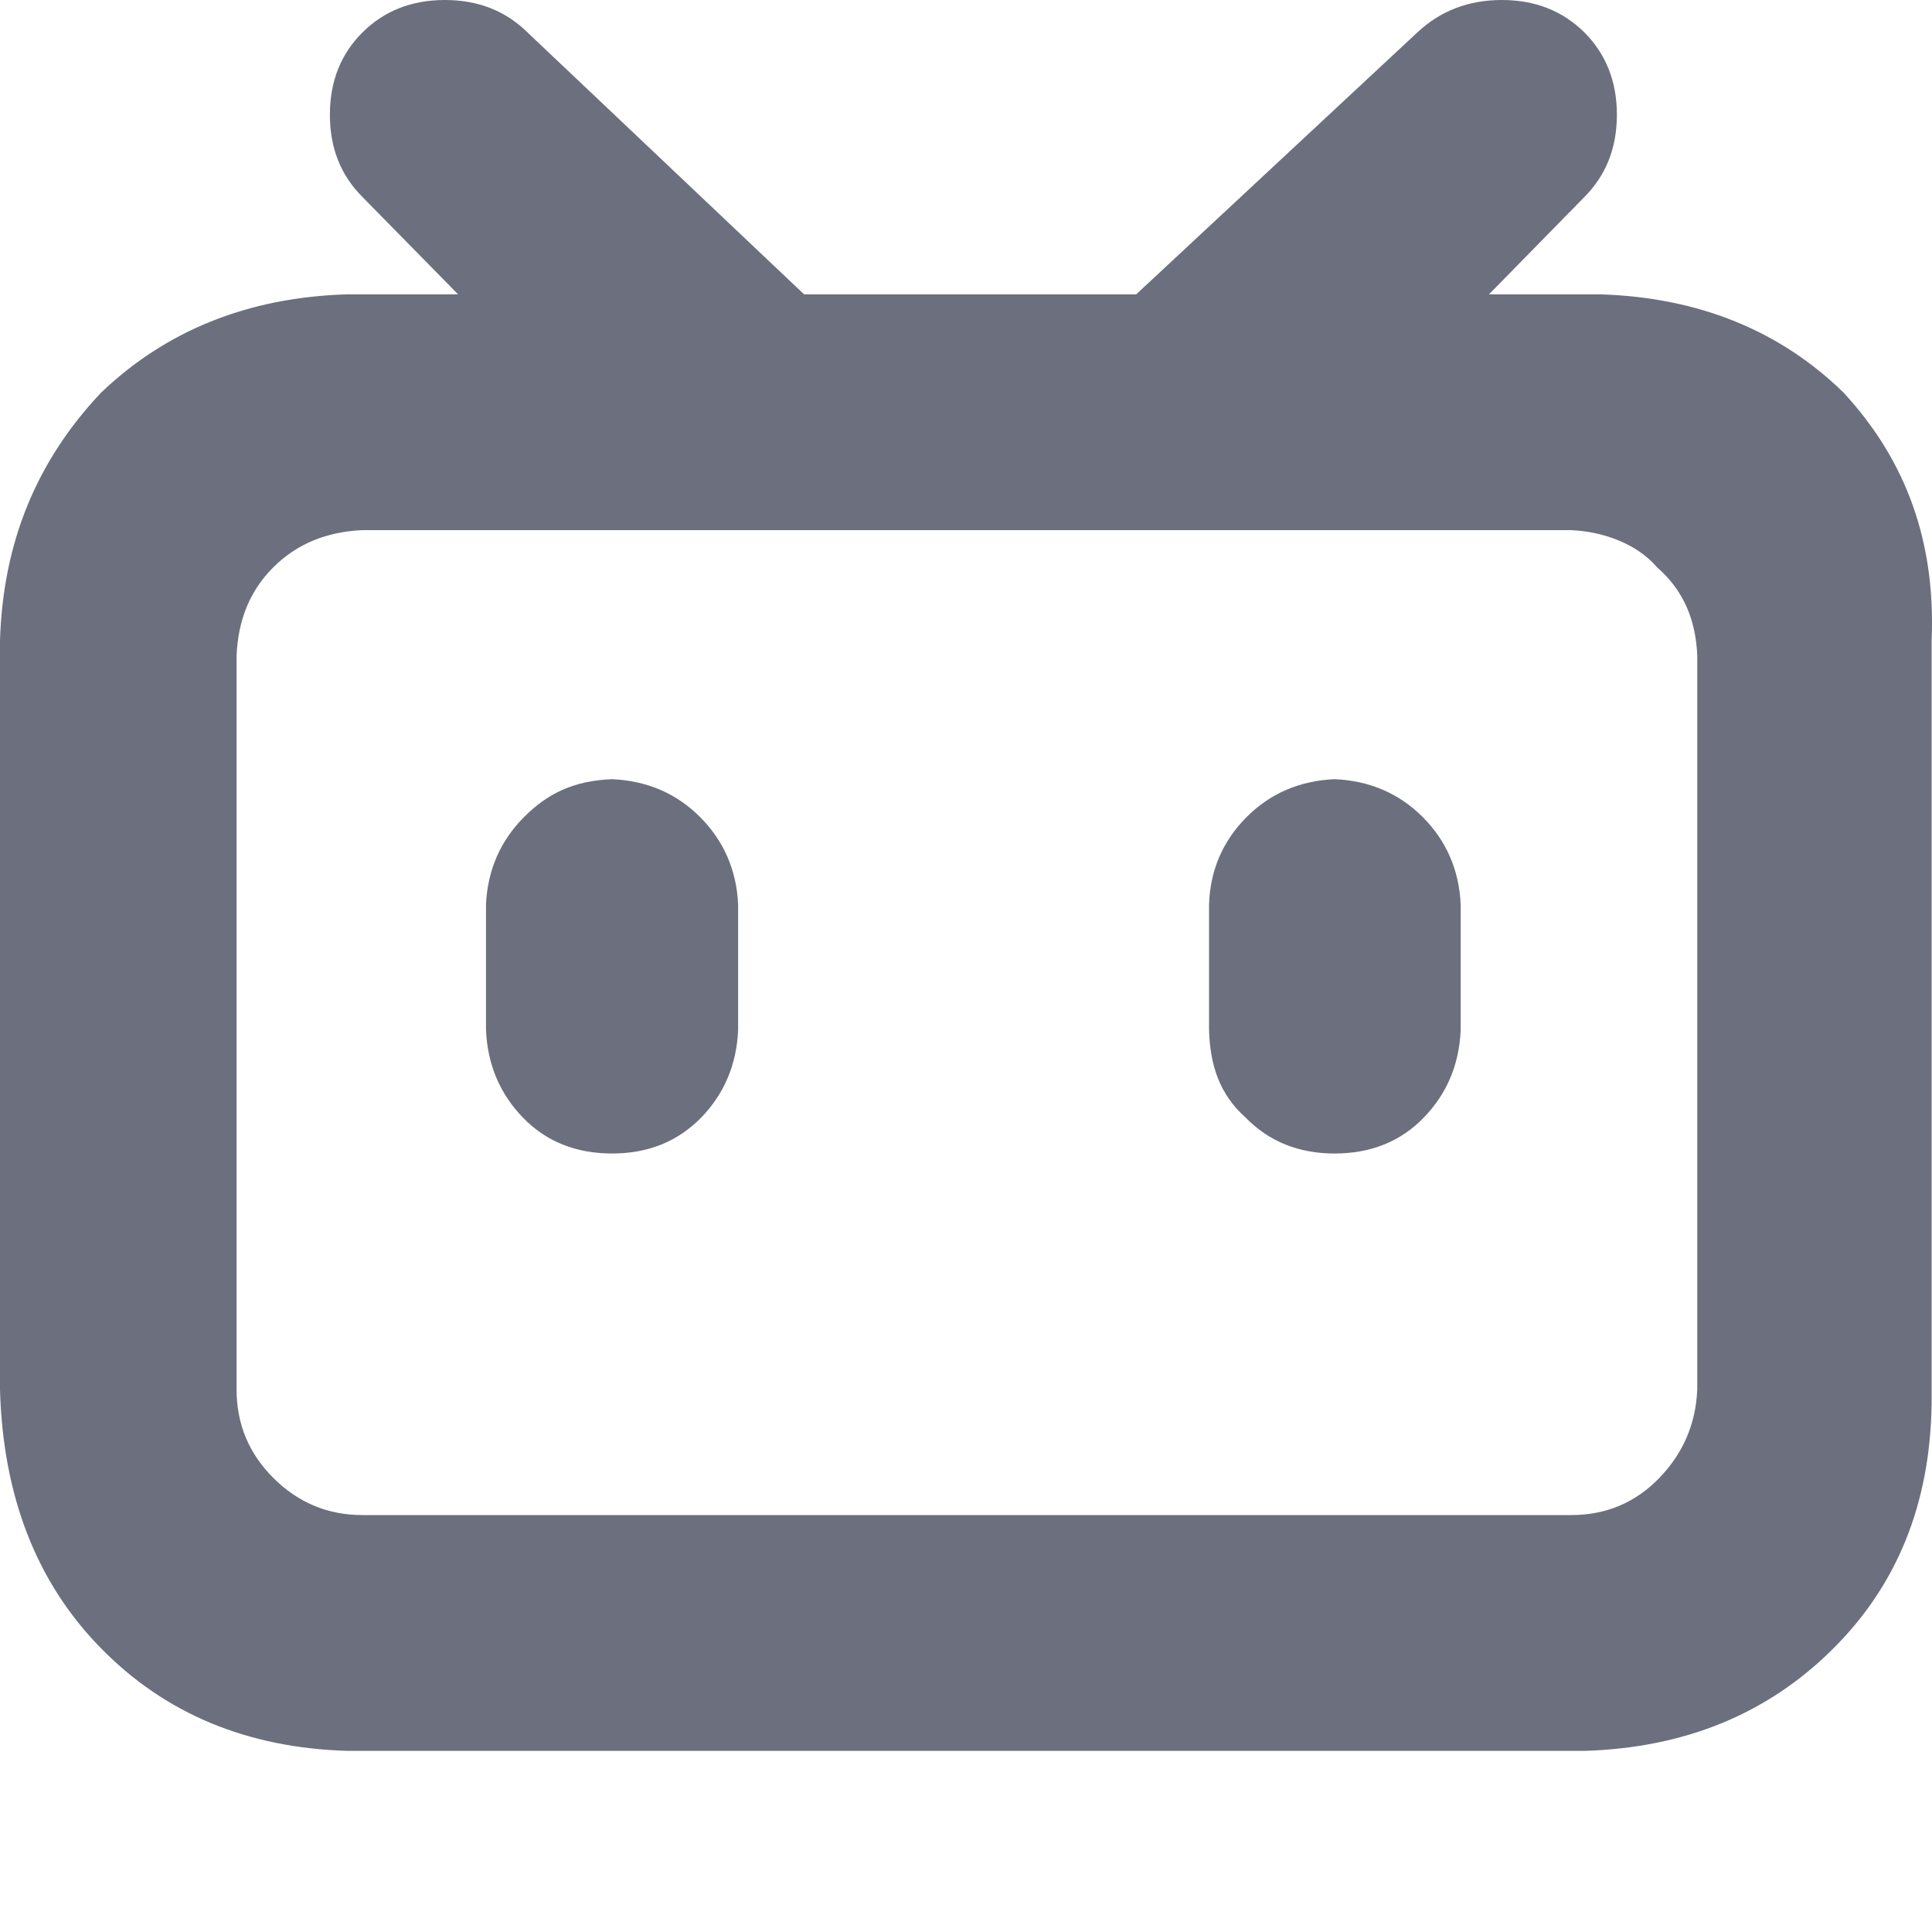 <svg width="20" height="20" viewBox="0 0 20 20" fill="none" xmlns="http://www.w3.org/2000/svg">
<g clip-path="url(#clip0_6_2542)">
<path d="M19.086 4.066C19.738 4.773 20.039 5.617 19.996 6.633V14.539C19.98 15.57 19.637 16.418 18.961 17.082C18.289 17.746 17.434 18.094 16.402 18.125H3.595C2.561 18.094 1.711 17.742 1.045 17.062C0.378 16.383 0.03 15.488 0 14.383V6.633C0.03 5.617 0.378 4.773 1.045 4.066C1.711 3.428 2.561 3.077 3.595 3.047H4.742L3.752 2.039C3.527 1.815 3.415 1.531 3.415 1.188C3.415 0.844 3.527 0.56 3.752 0.336C3.977 0.112 4.262 0 4.605 0C4.949 0 5.234 0.112 5.461 0.336L8.324 3.047H11.762L14.672 0.336C14.91 0.112 15.203 0 15.547 0C15.891 0 16.176 0.112 16.402 0.336C16.625 0.56 16.738 0.844 16.738 1.188C16.738 1.531 16.625 1.815 16.402 2.039L15.414 3.047H16.559C17.59 3.077 18.434 3.428 19.086 4.066ZM17.57 6.789C17.555 6.414 17.426 6.109 17.152 5.871C16.949 5.633 16.605 5.504 16.266 5.488H3.752C3.377 5.504 3.07 5.633 2.831 5.871C2.591 6.109 2.464 6.414 2.449 6.789V14.383C2.449 14.742 2.576 15.047 2.831 15.301C3.086 15.555 3.393 15.684 3.752 15.684H16.266C16.625 15.684 16.93 15.555 17.176 15.301C17.422 15.047 17.555 14.742 17.57 14.383V6.789ZM7.246 8.457C7.492 8.703 7.625 9.008 7.641 9.363V10.664C7.625 11.023 7.496 11.324 7.258 11.57C7.016 11.816 6.711 11.941 6.336 11.941C5.961 11.941 5.652 11.816 5.414 11.57C5.176 11.324 5.047 11.023 5.031 10.664V9.363C5.047 9.008 5.18 8.703 5.426 8.457C5.672 8.211 5.941 8.082 6.336 8.066C6.695 8.082 7 8.211 7.246 8.457ZM14.727 8.457C14.973 8.703 15.105 9.008 15.121 9.363V10.664C15.105 11.023 14.977 11.324 14.738 11.57C14.5 11.816 14.191 11.941 13.816 11.941C13.441 11.941 13.137 11.816 12.895 11.57C12.621 11.324 12.527 11.023 12.516 10.664V9.363C12.527 9.008 12.66 8.703 12.906 8.457C13.152 8.211 13.457 8.082 13.816 8.066C14.176 8.082 14.48 8.211 14.727 8.457Z" fill="#6C6F7D"/>
</g>
<defs>
<clipPath id="clip0_6_2542">
<rect width="20" height="20" fill="white"/>
</clipPath>
</defs>
</svg>

